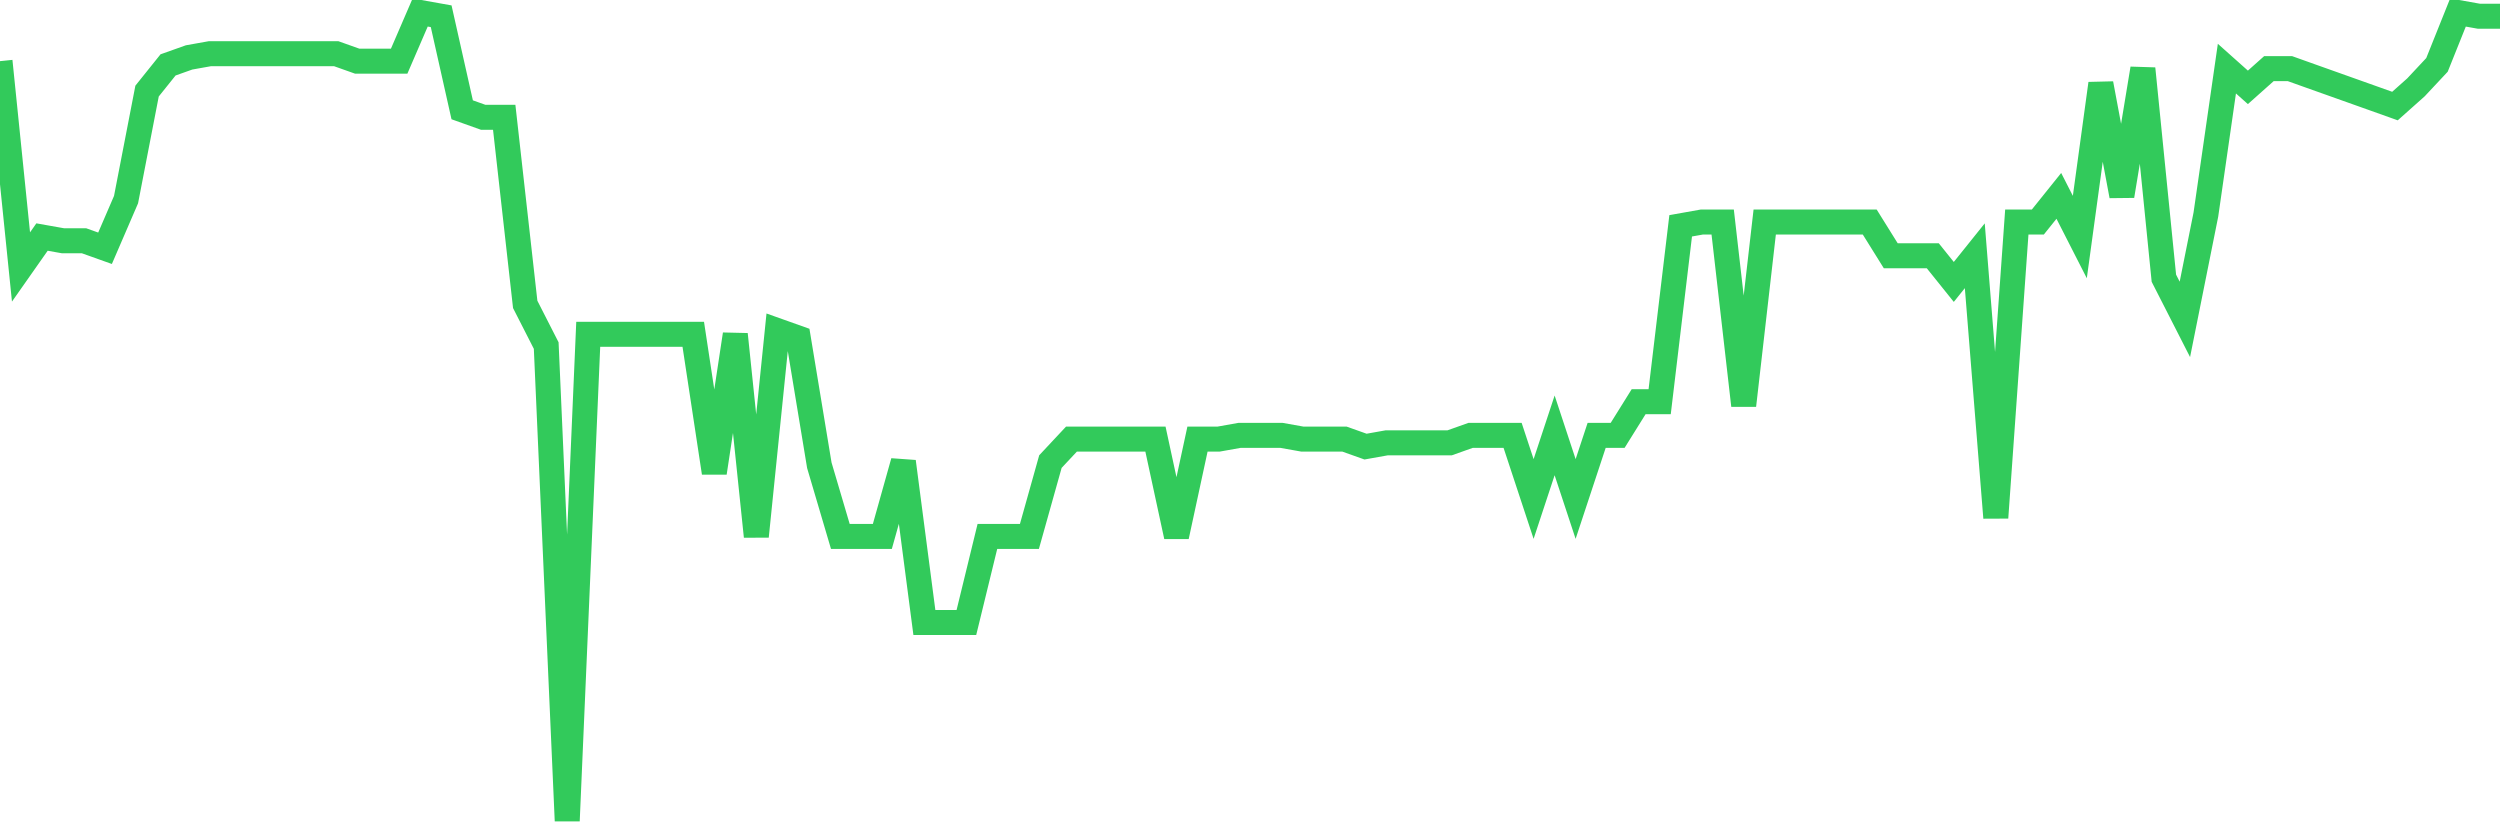 <svg
  xmlns="http://www.w3.org/2000/svg"
  xmlns:xlink="http://www.w3.org/1999/xlink"
  width="120"
  height="40"
  viewBox="0 0 120 40"
  preserveAspectRatio="none"
>
  <polyline
    points="0,2.935 1.008,12.815 2.017,11.378 3.025,11.557 4.034,11.557 5.042,11.917 6.05,9.581 7.059,4.372 8.067,3.115 9.076,2.756 10.084,2.576 11.092,2.576 12.101,2.576 13.109,2.576 14.118,2.576 15.126,2.576 16.134,2.576 17.143,2.935 18.151,2.935 19.16,2.935 20.168,0.6 21.176,0.78 22.185,5.27 23.193,5.63 24.202,5.63 25.21,14.611 26.218,16.587 27.227,39.4 28.235,16.048 29.244,16.048 30.252,16.048 31.261,16.048 32.269,16.048 33.277,16.048 34.286,22.694 35.294,16.048 36.303,25.748 37.311,15.869 38.319,16.228 39.328,22.335 40.336,25.748 41.345,25.748 42.353,25.748 43.361,22.156 44.37,29.88 45.378,29.88 46.387,29.88 47.395,25.748 48.403,25.748 49.412,25.748 50.42,22.156 51.429,21.078 52.437,21.078 53.445,21.078 54.454,21.078 55.462,21.078 56.471,25.748 57.479,21.078 58.487,21.078 59.496,20.898 60.504,20.898 61.513,20.898 62.521,21.078 63.529,21.078 64.538,21.078 65.546,21.437 66.555,21.257 67.563,21.257 68.571,21.257 69.58,21.257 70.588,20.898 71.597,20.898 72.605,20.898 73.613,23.952 74.622,20.898 75.63,23.952 76.639,20.898 77.647,20.898 78.655,19.281 79.664,19.281 80.672,10.839 81.681,10.659 82.689,10.659 83.697,19.461 84.706,10.659 85.714,10.659 86.723,10.659 87.731,10.659 88.739,10.659 89.748,10.659 90.756,12.276 91.765,12.276 92.773,12.276 93.782,13.533 94.79,12.276 95.798,24.85 96.807,10.659 97.815,10.659 98.824,9.402 99.832,11.378 100.84,4.013 101.849,9.402 102.857,3.294 103.866,13.354 104.874,15.33 105.882,10.3 106.891,3.294 107.899,4.193 108.908,3.294 109.916,3.294 110.924,3.654 111.933,4.013 112.941,4.372 113.95,4.731 114.958,5.091 115.966,4.193 116.975,3.115 117.983,0.6 118.992,0.78 120,0.78"
    fill="none"
    stroke="#32ca5b"
    stroke-width="1.2"
  >
  </polyline>
</svg>